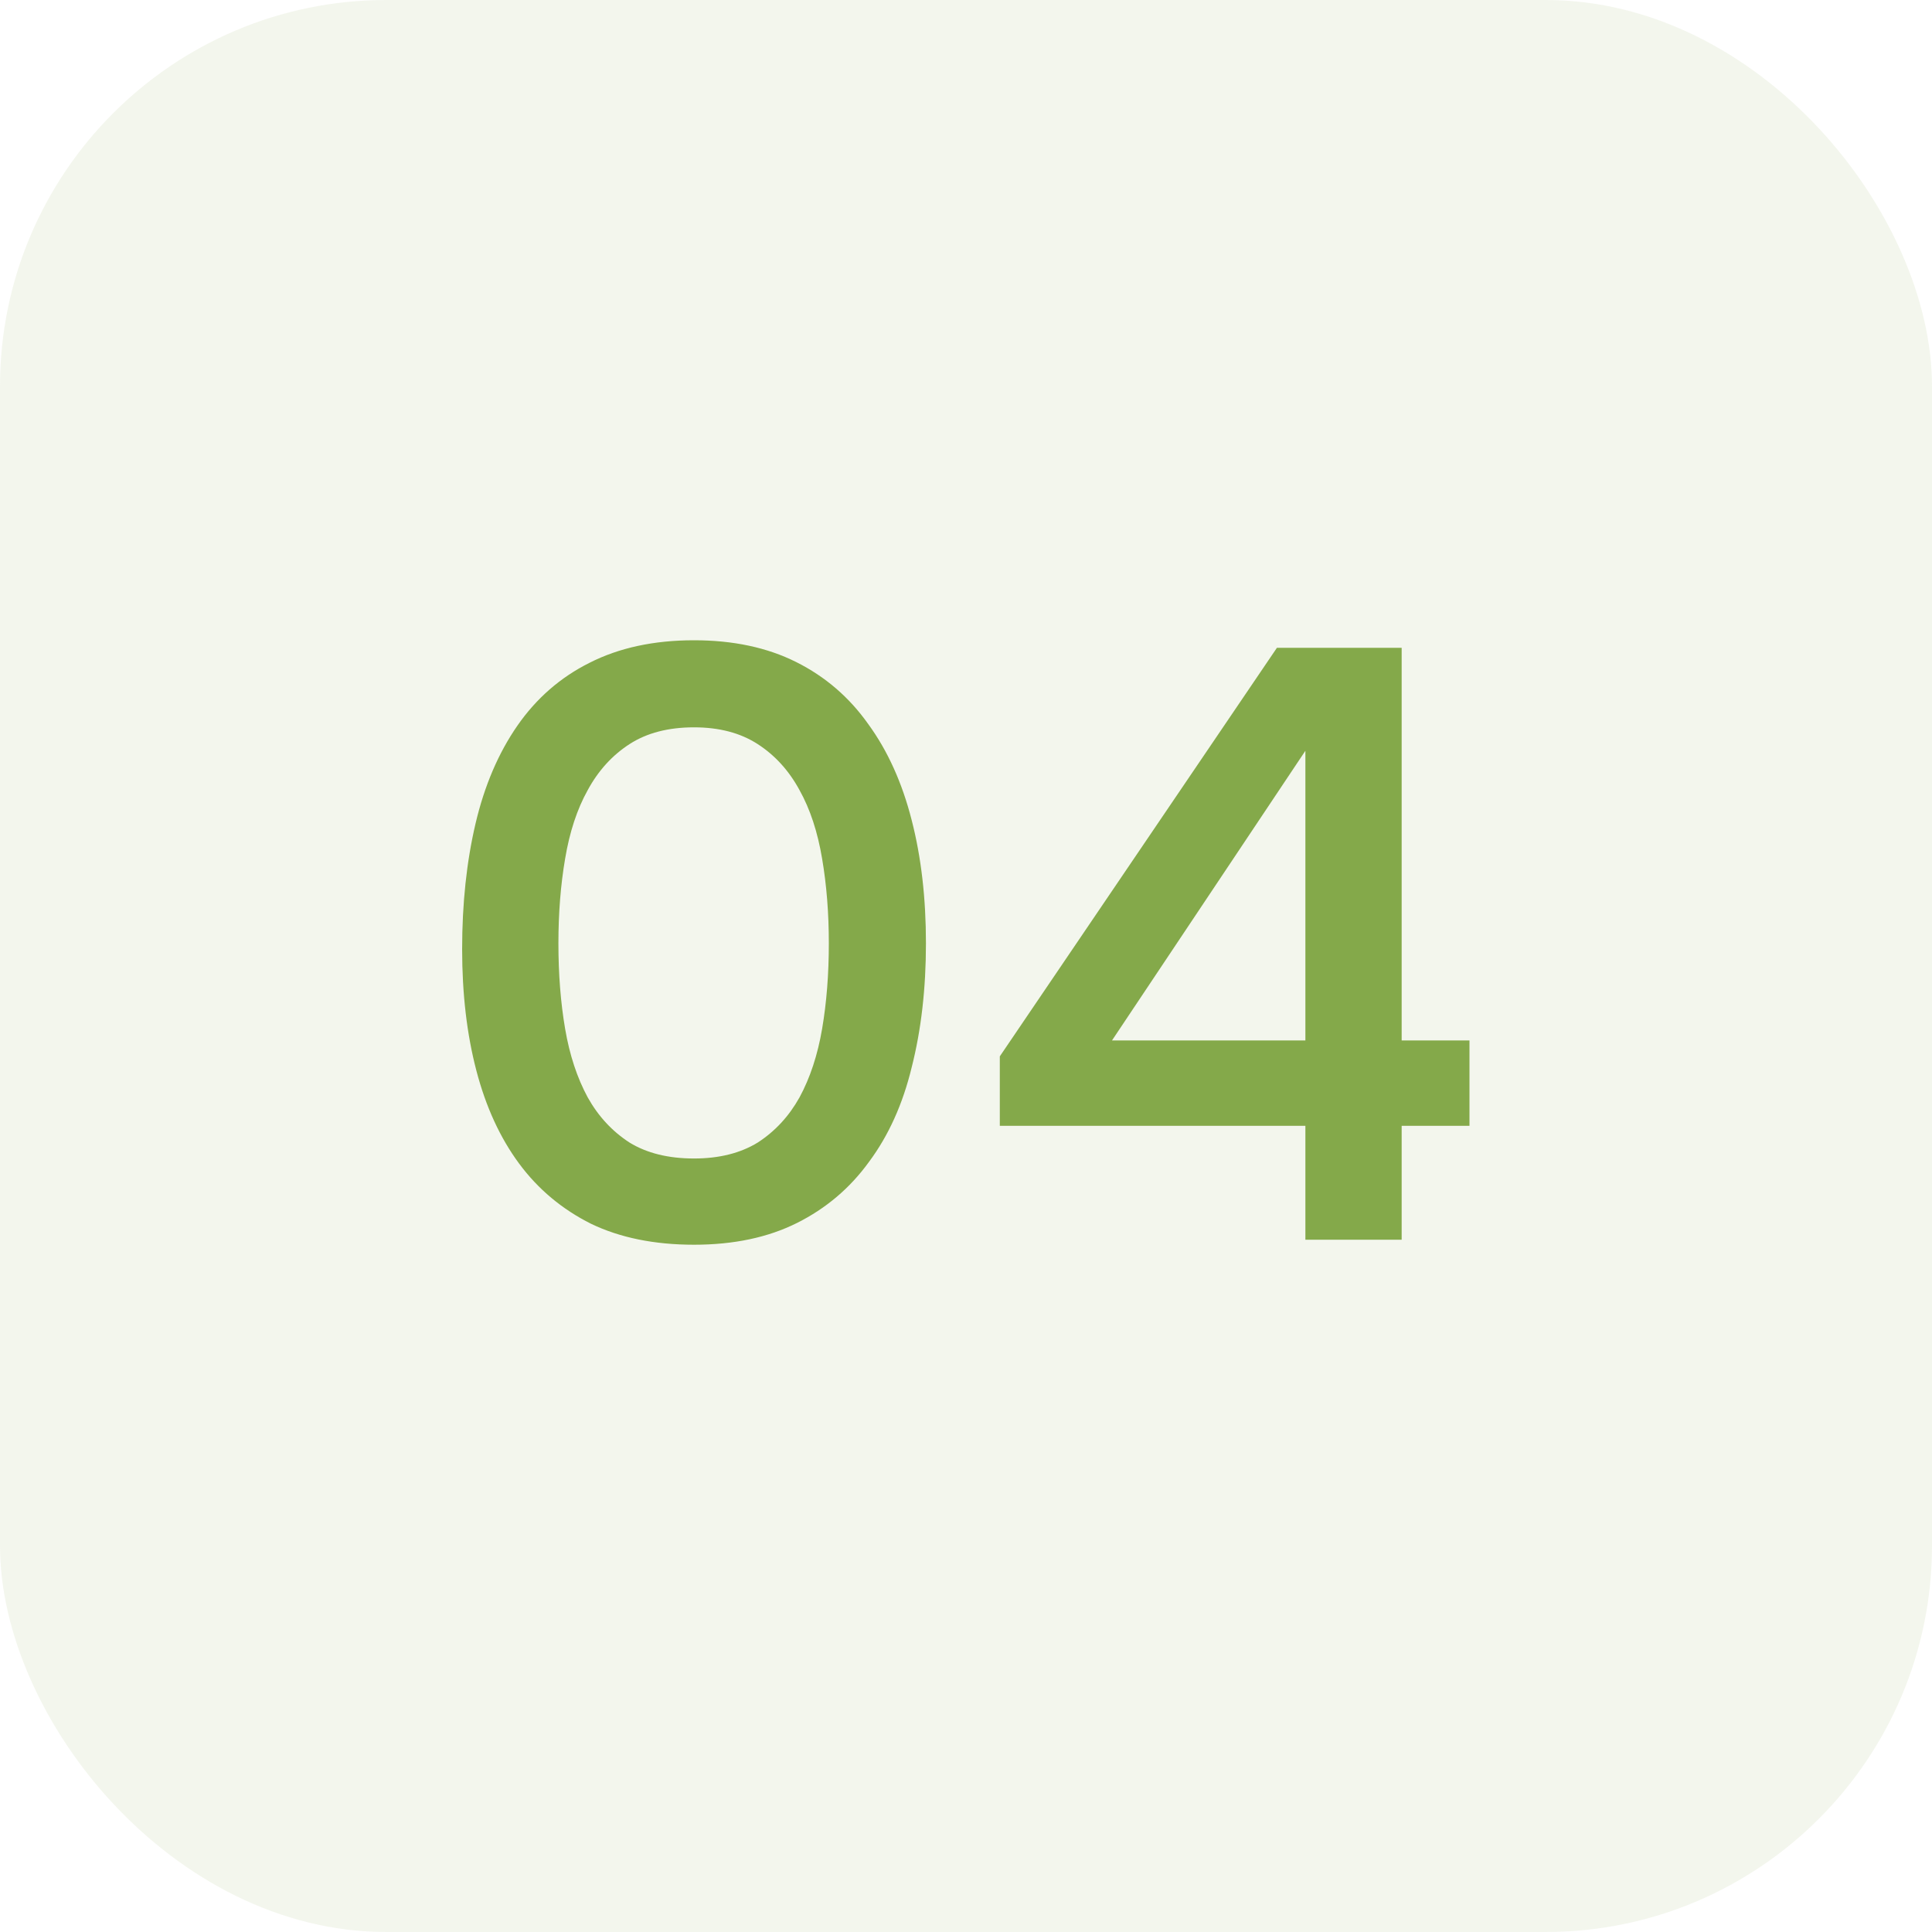 <?xml version="1.0" encoding="UTF-8"?> <svg xmlns="http://www.w3.org/2000/svg" width="60" height="60" viewBox="0 0 60 60" fill="none"><rect width="60" height="60" rx="12" fill="#84A94A" fill-opacity="0.1"></rect><path d="M28.756 29.296C28.756 30.7 28.609 31.983 28.314 33.144C28.037 34.288 27.595 35.267 26.988 36.082C26.399 36.897 25.653 37.529 24.752 37.98C23.851 38.431 22.785 38.656 21.554 38.656C20.323 38.656 19.257 38.439 18.356 38.006C17.455 37.555 16.709 36.931 16.12 36.134C15.531 35.337 15.089 34.375 14.794 33.248C14.499 32.121 14.352 30.865 14.352 29.478C14.352 28.057 14.491 26.757 14.768 25.578C15.045 24.399 15.479 23.385 16.068 22.536C16.657 21.687 17.403 21.037 18.304 20.586C19.223 20.118 20.306 19.884 21.554 19.884C22.767 19.884 23.825 20.109 24.726 20.56C25.627 21.011 26.373 21.652 26.962 22.484C27.569 23.316 28.019 24.313 28.314 25.474C28.609 26.618 28.756 27.892 28.756 29.296ZM17.342 29.296C17.342 30.249 17.411 31.133 17.55 31.948C17.689 32.763 17.923 33.473 18.252 34.08C18.581 34.669 19.015 35.137 19.552 35.484C20.089 35.813 20.757 35.978 21.554 35.978C22.334 35.978 22.993 35.813 23.53 35.484C24.067 35.137 24.501 34.669 24.83 34.08C25.159 33.473 25.393 32.763 25.532 31.948C25.671 31.133 25.74 30.249 25.74 29.296C25.74 28.36 25.671 27.485 25.532 26.67C25.393 25.838 25.159 25.127 24.83 24.538C24.501 23.931 24.067 23.455 23.53 23.108C22.993 22.761 22.334 22.588 21.554 22.588C20.757 22.588 20.089 22.761 19.552 23.108C19.015 23.455 18.581 23.931 18.252 24.538C17.923 25.127 17.689 25.838 17.55 26.67C17.411 27.485 17.342 28.36 17.342 29.296ZM43.53 20.118V32.312H45.636V34.964H43.53V38.5H40.54V34.964H31.05V32.806L39.656 20.118H43.53ZM34.534 32.312H40.54V23.316L34.534 32.312Z" fill="#84A94A"></path></svg> 